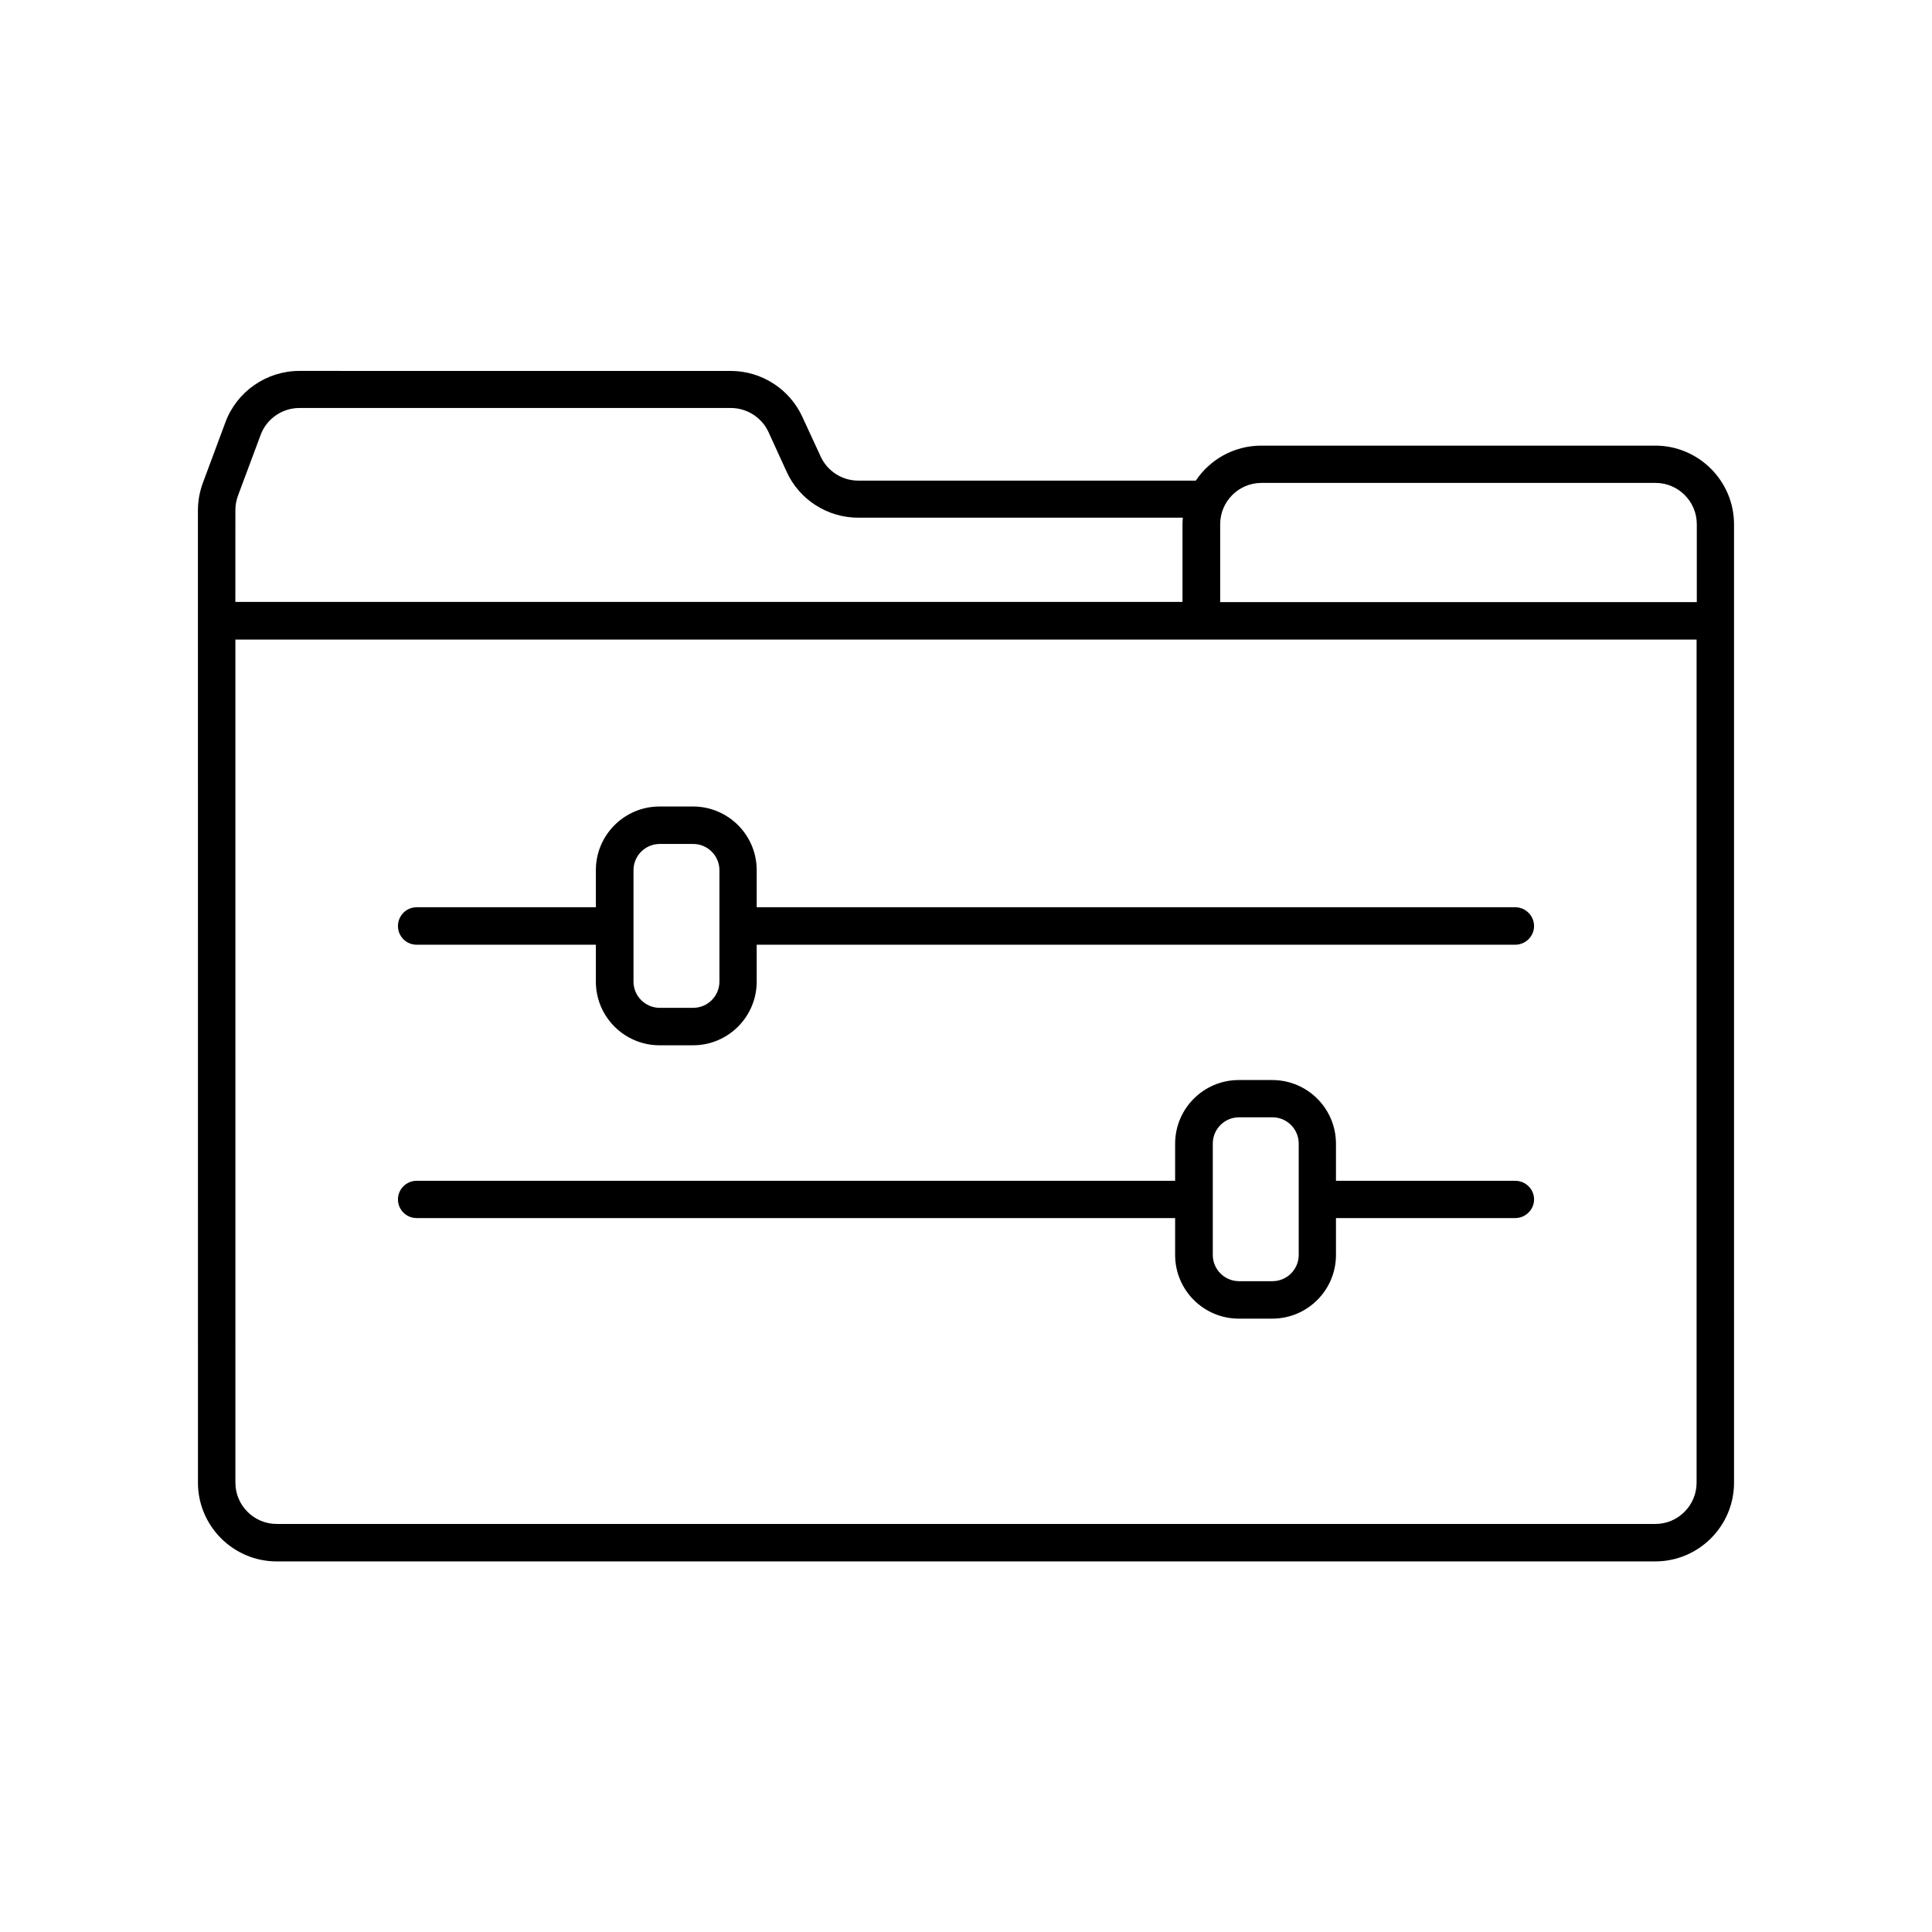 <?xml version="1.0" encoding="UTF-8"?>
<!-- The Best Svg Icon site in the world: iconSvg.co, Visit us! https://iconsvg.co -->
<svg fill="#000000" width="800px" height="800px" version="1.1" viewBox="144 144 512 512" xmlns="http://www.w3.org/2000/svg">
 <g>
  <path d="m196.46 536.93c0 11.488 9.371 20.859 20.859 20.859h365.36c11.488 0 20.859-9.371 20.859-20.859l-0.004-228.38v-25.594c0-11.488-9.371-20.859-20.859-20.859h-104.44c-7.203 0-13.602 3.68-17.332 9.27h-89.473c-4.281 0-8.16-2.519-9.926-6.348l-4.887-10.578c-3.375-7.356-10.832-12.141-18.941-12.141l-114.37-0.004c-8.664 0-16.523 5.441-19.547 13.551l-5.996 16.121c-0.855 2.316-1.309 4.785-1.309 7.254zm270.9-254.02c0-5.996 4.887-10.934 10.934-10.934h104.44c5.996 0 10.934 4.887 10.934 10.934v20.656h-126.31zm-260.98-3.781c0-1.309 0.25-2.57 0.707-3.828l5.996-16.07c1.562-4.231 5.691-7.106 10.227-7.106h114.41c4.231 0 8.16 2.519 9.926 6.348l4.836 10.578c3.375 7.406 10.832 12.141 18.941 12.141h86.051c-0.051 0.555-0.102 1.109-0.102 1.664v20.656l-251 0.004zm0 34.363h255.84 0.152 0.152 131.09v223.44c0 5.996-4.887 10.934-10.934 10.934l-365.36-0.004c-5.996 0-10.934-4.887-10.934-10.934z"/>
  <path d="m254.4 394.36h47.508v9.773c0 9.32 7.559 16.879 16.879 16.879h8.867c9.32 0 16.879-7.559 16.879-16.879v-9.773h201.02c2.719 0 4.988-2.215 4.988-4.938 0-2.719-2.215-4.988-4.988-4.988h-201.02v-9.824c0-9.32-7.559-16.879-16.879-16.879h-8.867c-9.32 0-16.879 7.559-16.879 16.879v9.824h-47.508c-2.719 0-4.938 2.215-4.938 4.988 0 2.723 2.215 4.938 4.938 4.938zm57.484-19.75c0-3.828 3.125-6.953 6.953-6.953h8.867c3.828 0 6.953 3.125 6.953 6.953v29.523c0 3.828-3.125 6.953-6.953 6.953h-8.867c-3.828 0-6.953-3.125-6.953-6.953z"/>
  <path d="m254.4 466.8h201.02v9.773c0 9.32 7.559 16.879 16.879 16.879h8.867c9.32 0 16.879-7.559 16.879-16.879v-9.773h47.508c2.719 0 4.988-2.215 4.988-4.938 0-2.719-2.215-4.938-4.988-4.938h-47.508v-9.824c0-9.32-7.559-16.879-16.879-16.879h-8.867c-9.32 0-16.879 7.559-16.879 16.879v9.824h-201.02c-2.719 0-4.938 2.215-4.938 4.938 0 2.719 2.215 4.938 4.938 4.938zm211-19.75c0-3.828 3.125-6.953 6.953-6.953h8.867c3.828 0 6.953 3.125 6.953 6.953v29.523c0 3.828-3.125 6.953-6.953 6.953h-8.867c-3.828 0-6.953-3.125-6.953-6.953z"/>
 </g>
</svg>